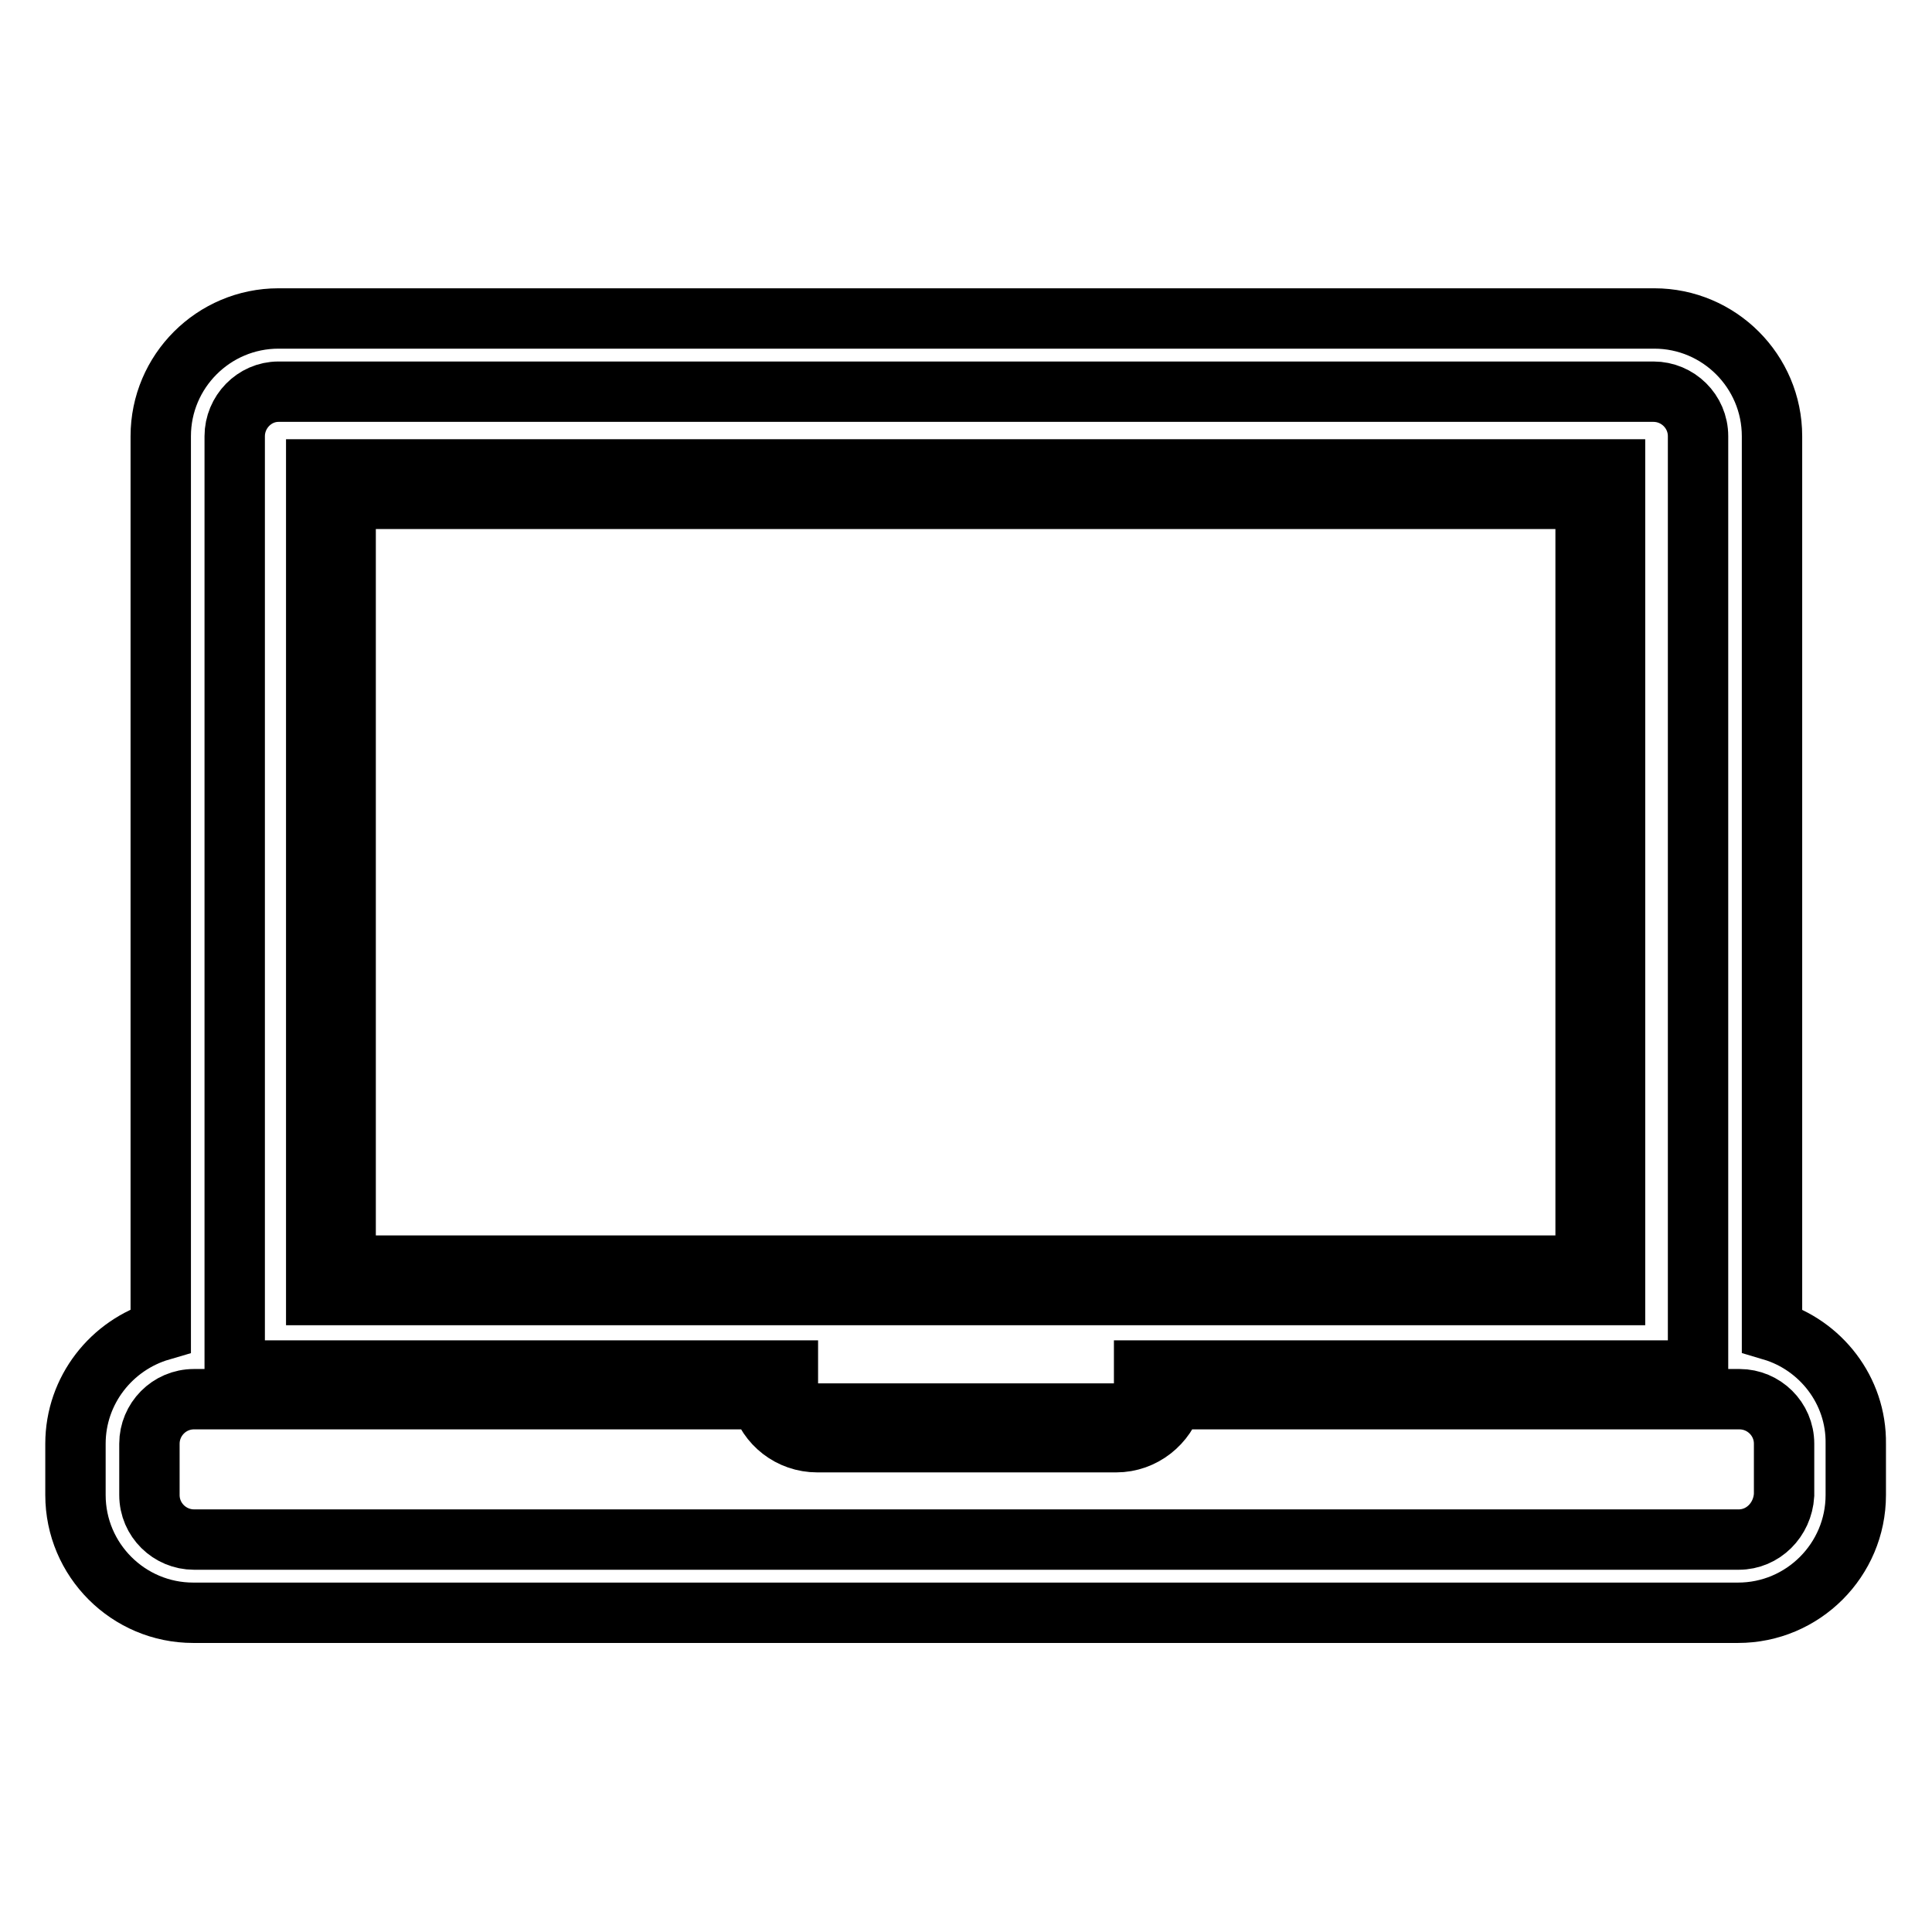 <?xml version="1.0" encoding="utf-8"?>
<!-- Svg Vector Icons : http://www.onlinewebfonts.com/icon -->
<!DOCTYPE svg PUBLIC "-//W3C//DTD SVG 1.1//EN" "http://www.w3.org/Graphics/SVG/1.1/DTD/svg11.dtd">
<svg version="1.1" xmlns="http://www.w3.org/2000/svg" xmlns:xlink="http://www.w3.org/1999/xlink" x="0px" y="0px" viewBox="0 0 256 256" enable-background="new 0 0 256 256" xml:space="preserve">
<g> <path stroke-width="8" fill-opacity="0" stroke="#000000"  d="M214.1,62.2H41.9v109.4h172.1V62.2z M210.2,167.7H45.8V66.1h164.3V167.7z"/> <path stroke-width="8" fill-opacity="0" stroke="#000000"  d="M234.8,176.3V57.8c0-8.6-7-15.6-15.6-15.6H36.9c-8.6,0-15.6,7-15.6,15.6v118.5c-6.5,1.9-11.3,7.9-11.3,15 v6.8c0,8.6,7,15.6,15.6,15.6h204.7c8.6,0,15.6-7,15.6-15.6v-6.8C246,184.2,241.2,178.2,234.8,176.3z M230.4,204H25.7 c-3.2,0-5.9-2.6-5.9-5.9v-6.8c0-3.2,2.6-5.9,5.9-5.9h75.1c0.9,3.3,3.9,5.7,7.5,5.7h39.6c3.6,0,6.6-2.5,7.5-5.7h75.1 c3.2,0,5.9,2.6,5.9,5.9v6.8C236.2,201.4,233.6,204,230.4,204z M36.9,51.9h182.2c3.2,0,5.9,2.6,5.9,5.9v123.8h-73.4v1.9 c0,2.1-1.7,3.8-3.8,3.8h-39.6c-2.1,0-3.8-1.7-3.8-3.8v-1.9H31.1V57.8C31.1,54.6,33.7,51.9,36.9,51.9z"/></g>
</svg>